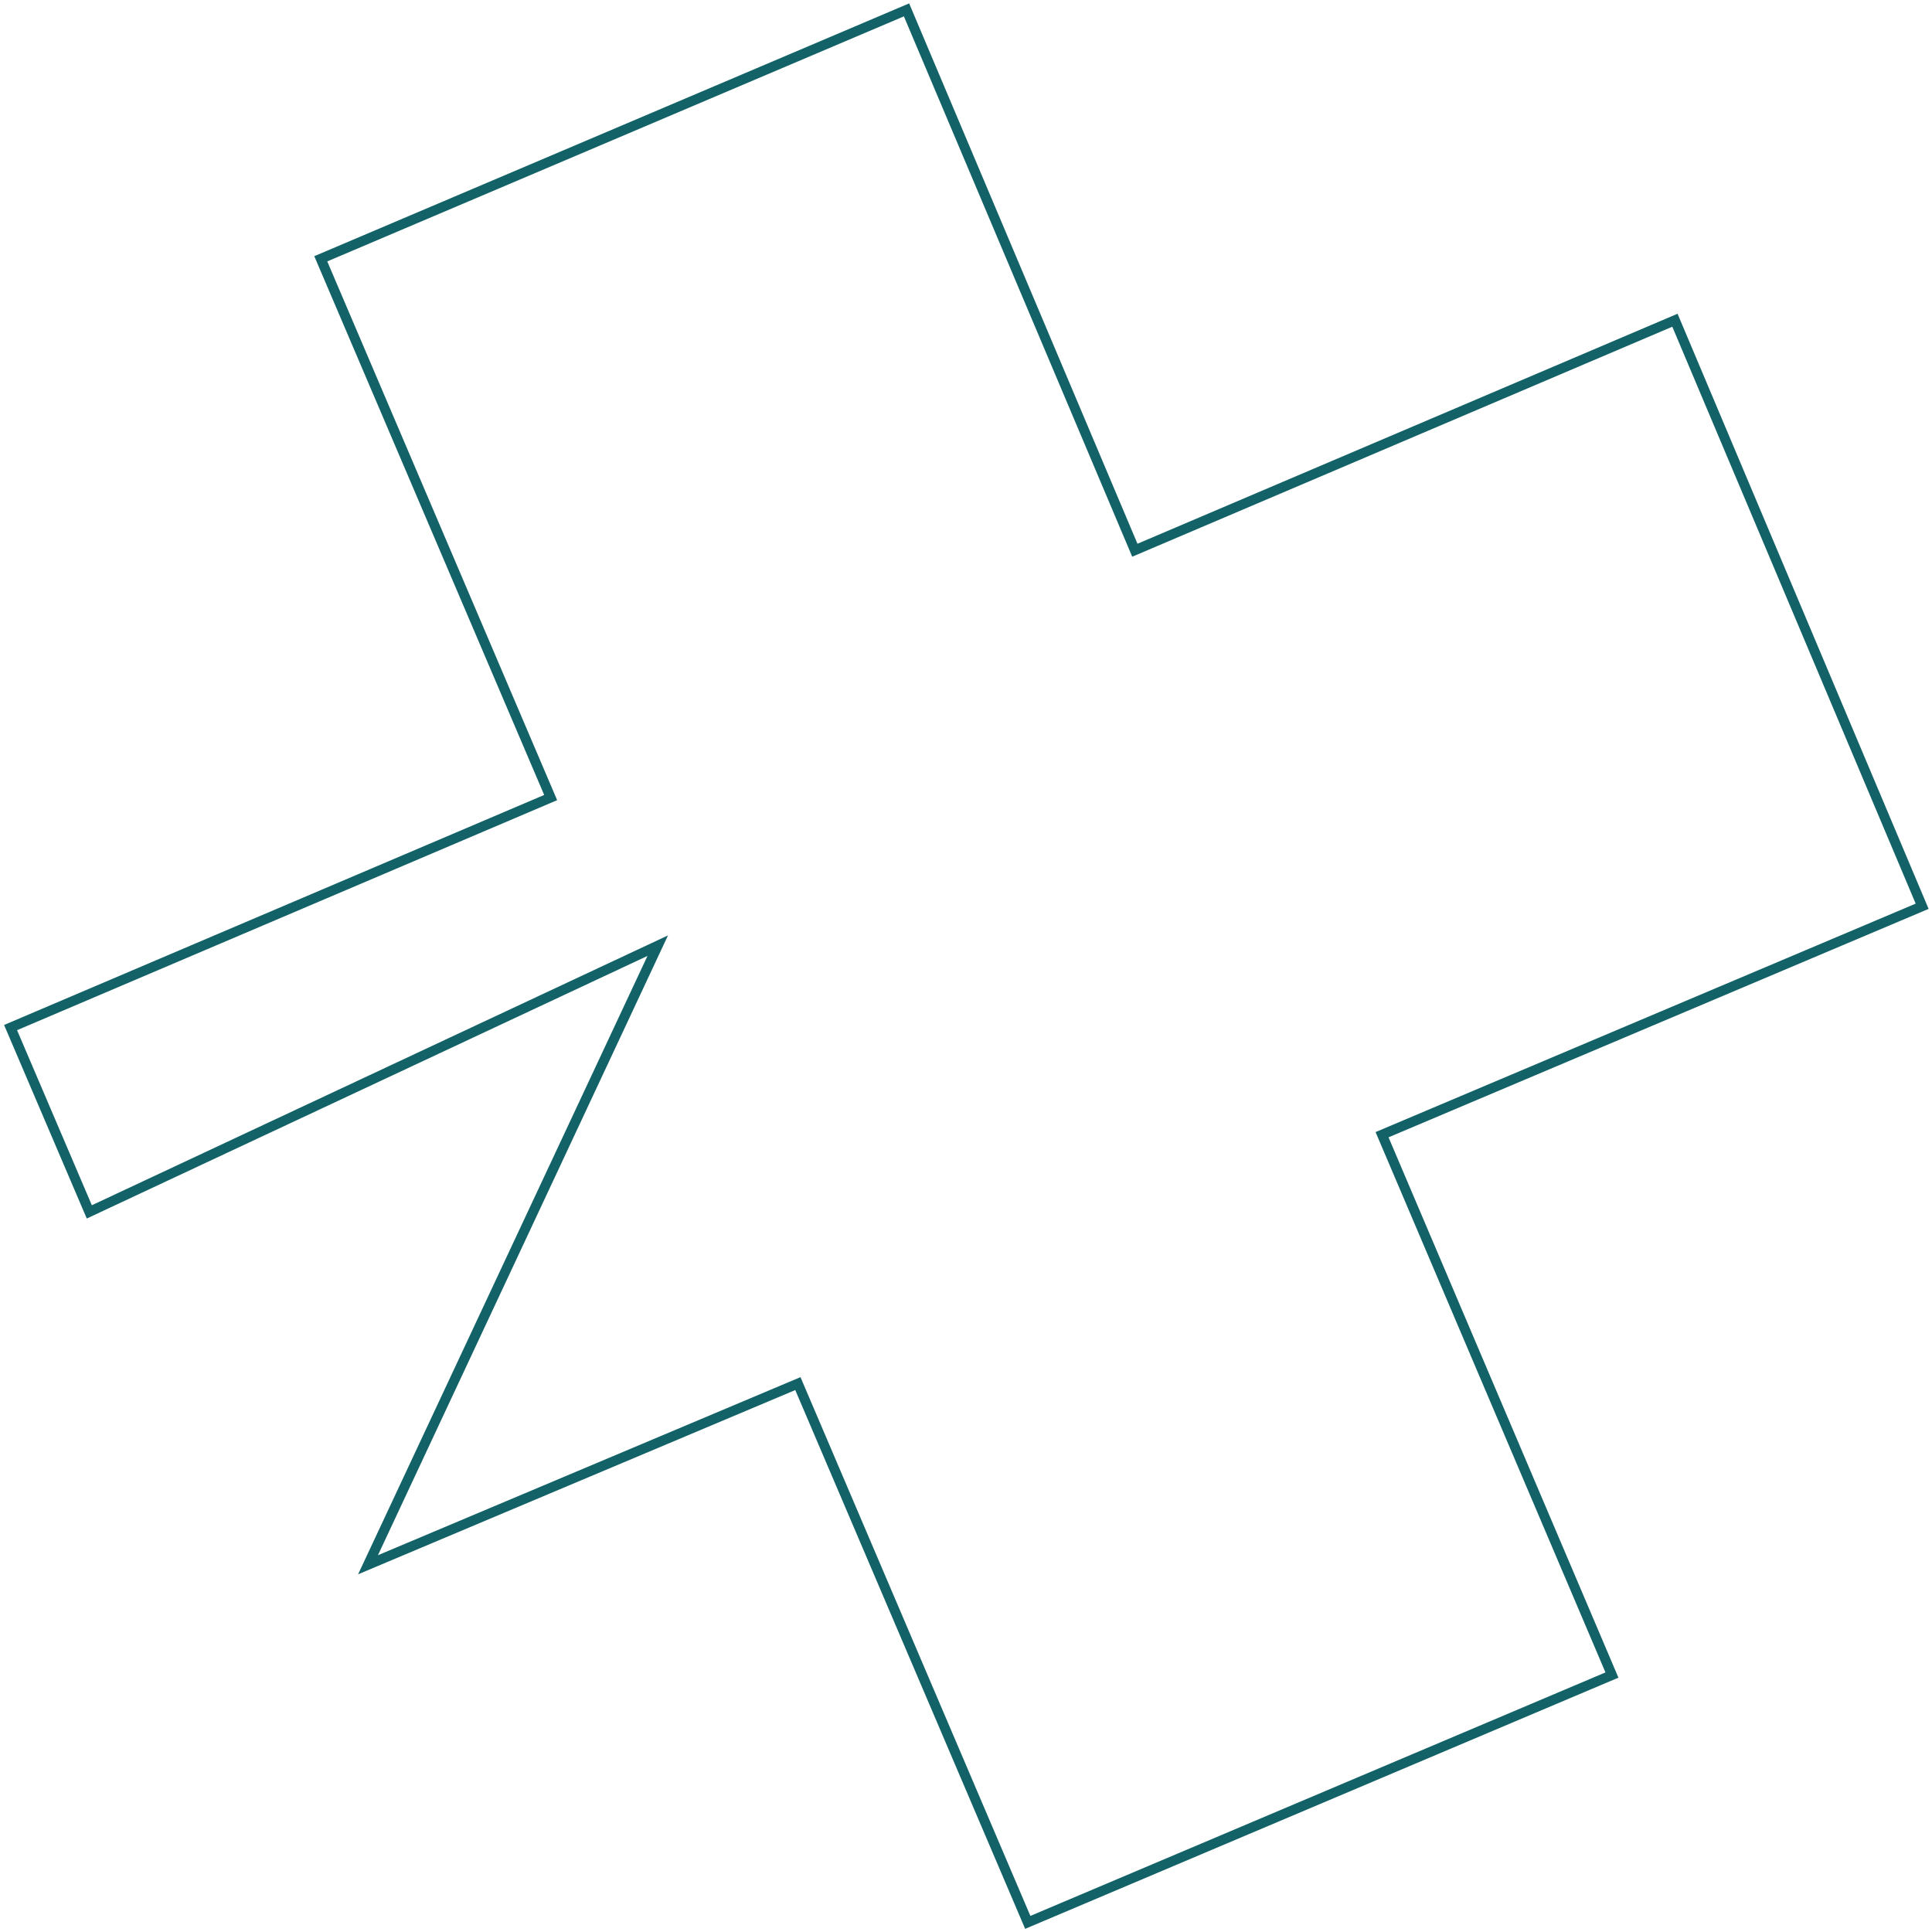 <?xml version="1.0" encoding="UTF-8"?> <svg xmlns="http://www.w3.org/2000/svg" width="391" height="391" viewBox="0 0 391 391" fill="none"> <path d="M74.478 316.68L161.475 280.015L208.001 389.053L326.227 338.997L279.701 229.641L389.005 183.411L338.974 64.809L229.67 111.357L183.463 2L64.918 52.374L111.444 161.412L2.141 207.961L18.074 245.263L133.114 191.382L74.478 316.68Z" stroke="#126268" stroke-width="2" stroke-miterlimit="10"></path> </svg> 